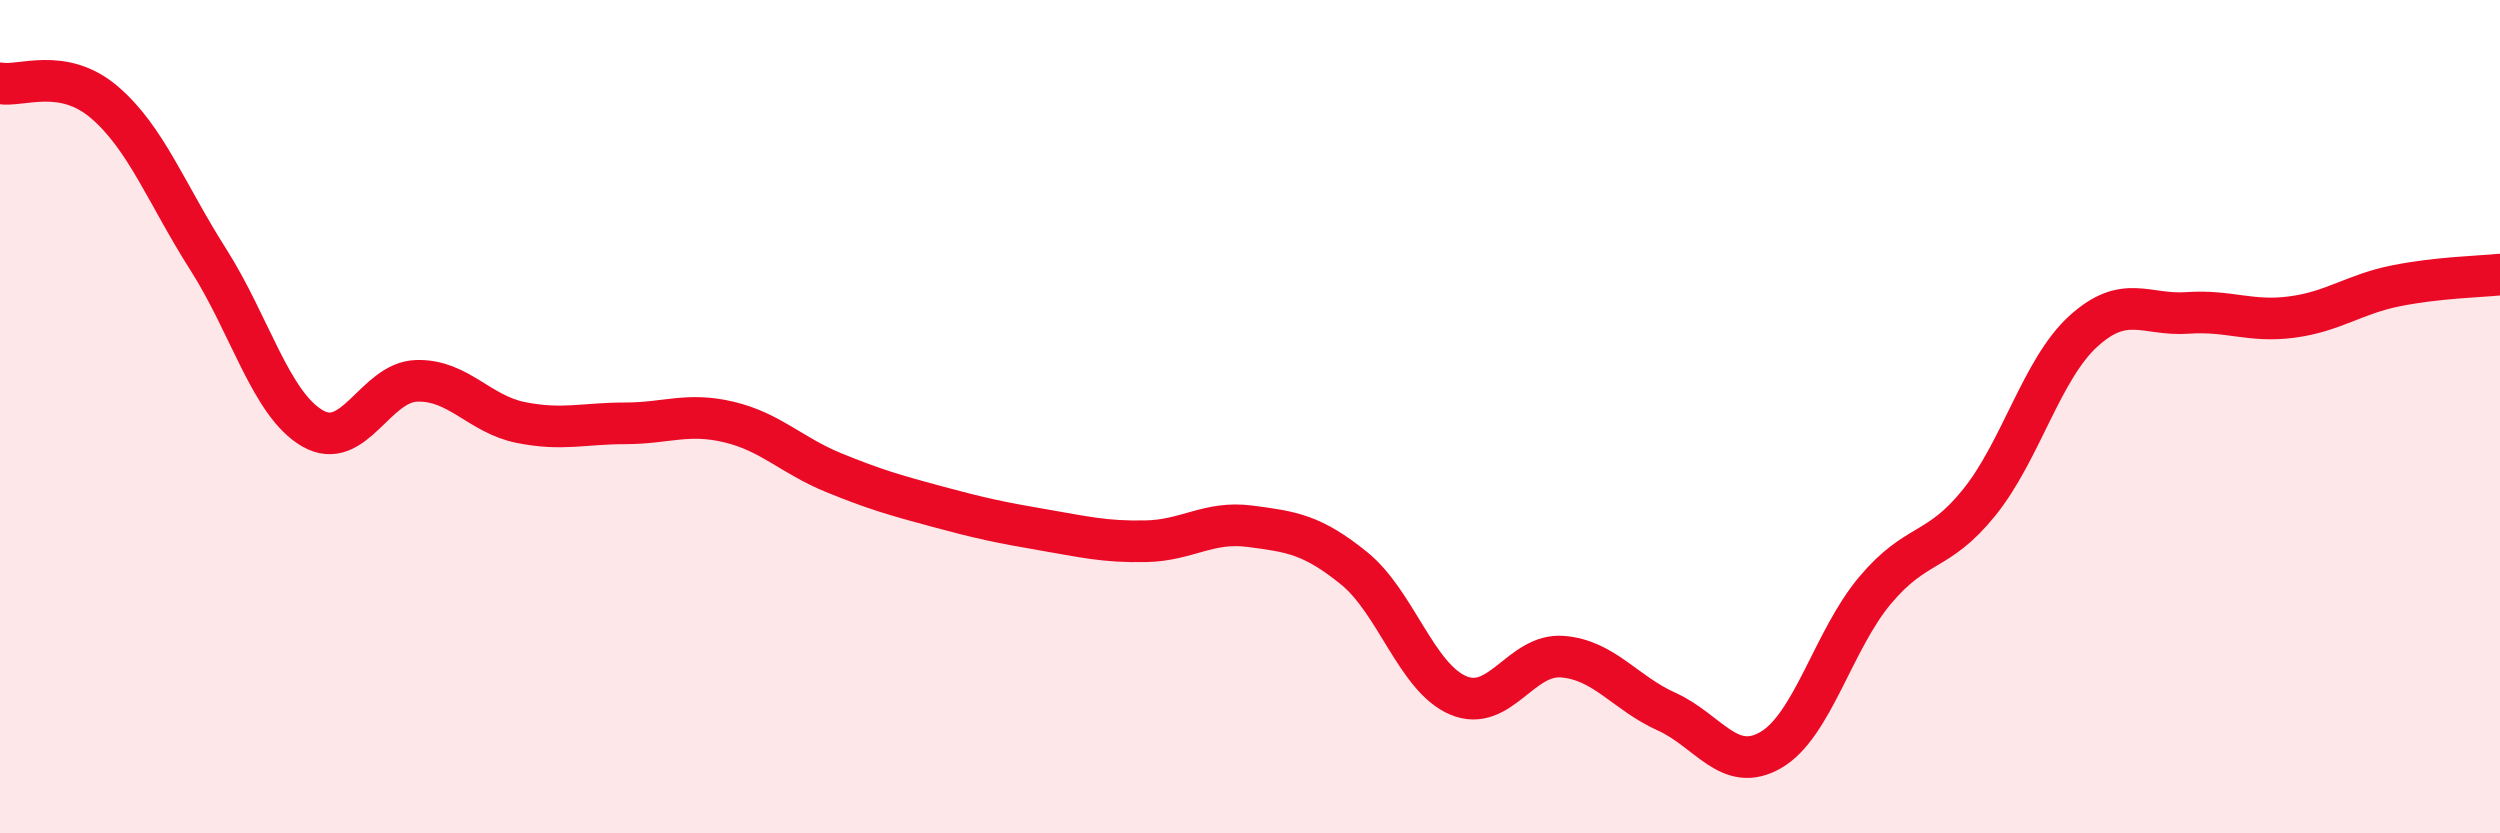 
    <svg width="60" height="20" viewBox="0 0 60 20" xmlns="http://www.w3.org/2000/svg">
      <path
        d="M 0,2 C 0.5,2.09 1.5,1.6 2.5,2.45 C 3.5,3.3 4,4.66 5,6.23 C 6,7.8 6.5,9.7 7.5,10.28 C 8.5,10.86 9,9.17 10,9.14 C 11,9.11 11.5,9.94 12.5,10.14 C 13.5,10.34 14,10.16 15,10.16 C 16,10.16 16.5,9.89 17.5,10.13 C 18.5,10.37 19,10.93 20,11.34 C 21,11.75 21.5,11.89 22.5,12.16 C 23.5,12.43 24,12.54 25,12.71 C 26,12.88 26.5,13.01 27.5,12.99 C 28.5,12.97 29,12.5 30,12.63 C 31,12.76 31.5,12.83 32.5,13.64 C 33.5,14.45 34,16.27 35,16.69 C 36,17.11 36.5,15.68 37.5,15.76 C 38.5,15.84 39,16.63 40,17.08 C 41,17.53 41.5,18.58 42.5,18 C 43.5,17.42 44,15.36 45,14.17 C 46,12.98 46.5,13.3 47.5,12.06 C 48.5,10.82 49,8.86 50,7.95 C 51,7.04 51.5,7.58 52.5,7.51 C 53.5,7.44 54,7.74 55,7.61 C 56,7.48 56.5,7.06 57.5,6.86 C 58.5,6.66 59.5,6.64 60,6.59L60 20L0 20Z"
        fill="#EB0A25"
        opacity="0.1"
        stroke-linecap="round"
        stroke-linejoin="round"
      />
      <path
        d="M 0,2 C 0.5,2.09 1.5,1.6 2.5,2.45 C 3.5,3.3 4,4.66 5,6.23 C 6,7.8 6.5,9.7 7.5,10.28 C 8.5,10.86 9,9.17 10,9.14 C 11,9.11 11.5,9.94 12.5,10.14 C 13.5,10.34 14,10.16 15,10.16 C 16,10.16 16.5,9.89 17.5,10.13 C 18.5,10.37 19,10.93 20,11.34 C 21,11.75 21.5,11.89 22.5,12.16 C 23.5,12.43 24,12.54 25,12.71 C 26,12.88 26.5,13.01 27.5,12.99 C 28.5,12.97 29,12.5 30,12.63 C 31,12.76 31.5,12.83 32.5,13.64 C 33.5,14.45 34,16.27 35,16.69 C 36,17.11 36.5,15.68 37.5,15.76 C 38.5,15.84 39,16.63 40,17.08 C 41,17.53 41.5,18.58 42.5,18 C 43.5,17.42 44,15.36 45,14.17 C 46,12.98 46.5,13.3 47.5,12.06 C 48.5,10.82 49,8.86 50,7.95 C 51,7.04 51.5,7.58 52.5,7.51 C 53.5,7.44 54,7.74 55,7.61 C 56,7.48 56.5,7.06 57.5,6.86 C 58.5,6.66 59.5,6.64 60,6.59"
        stroke="#EB0A25"
        stroke-width="1"
        fill="none"
        stroke-linecap="round"
        stroke-linejoin="round"
      />
    </svg>
  
